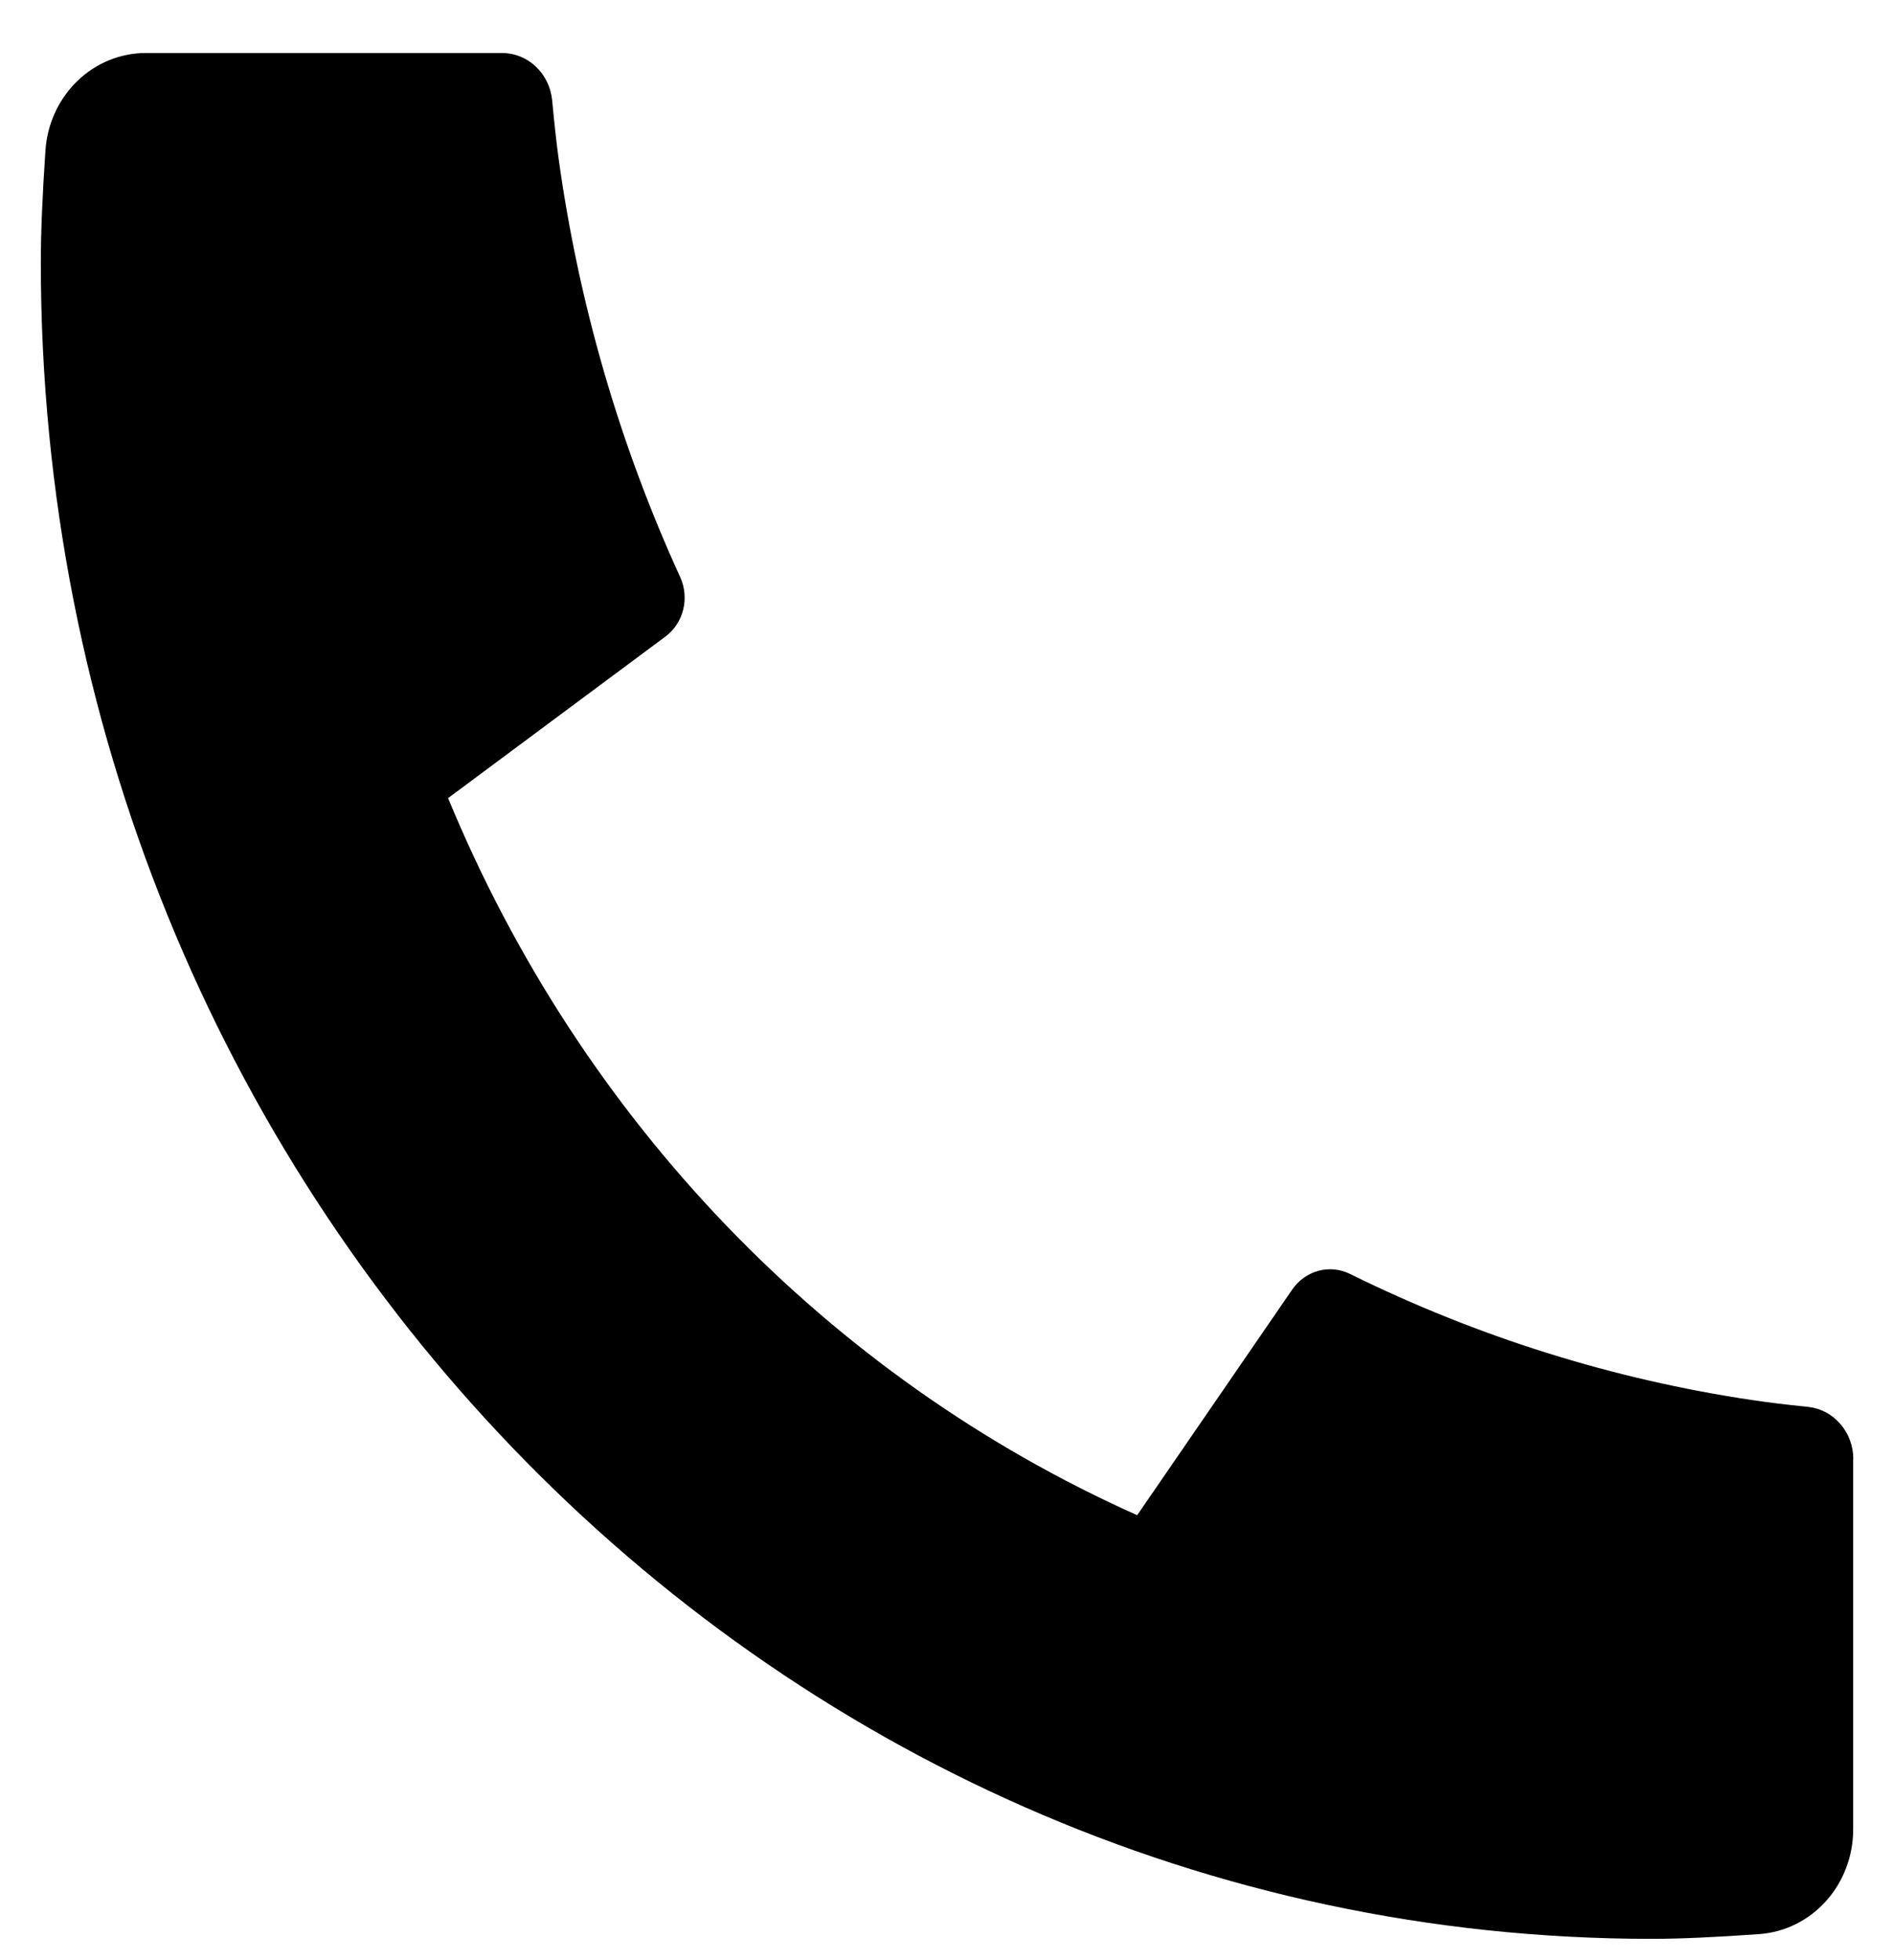 <svg width="29" height="30" viewBox="0 0 29 30" fill="none" xmlns="http://www.w3.org/2000/svg">
<path d="M28.375 22.33V28C28.375 28.406 28.227 28.797 27.961 29.094C27.695 29.391 27.331 29.572 26.941 29.601C26.267 29.649 25.717 29.674 25.292 29.674C11.668 29.674 0.625 18.188 0.625 4.018C0.625 3.575 0.648 3.003 0.696 2.302C0.723 1.897 0.897 1.518 1.183 1.241C1.468 0.964 1.844 0.811 2.235 0.811H7.686C7.877 0.811 8.062 0.884 8.203 1.018C8.345 1.151 8.434 1.335 8.454 1.532C8.489 1.901 8.521 2.195 8.552 2.418C8.859 4.642 9.487 6.805 10.415 8.833C10.561 9.154 10.466 9.537 10.188 9.743L6.861 12.215C8.895 17.145 12.672 21.074 17.412 23.19L19.786 19.736C19.883 19.595 20.025 19.494 20.186 19.45C20.348 19.406 20.519 19.423 20.67 19.497C22.62 20.46 24.699 21.112 26.836 21.429C27.051 21.461 27.333 21.497 27.684 21.532C27.874 21.552 28.05 21.645 28.178 21.793C28.306 21.94 28.377 22.132 28.377 22.33H28.375Z" fill="black"/>
</svg>
